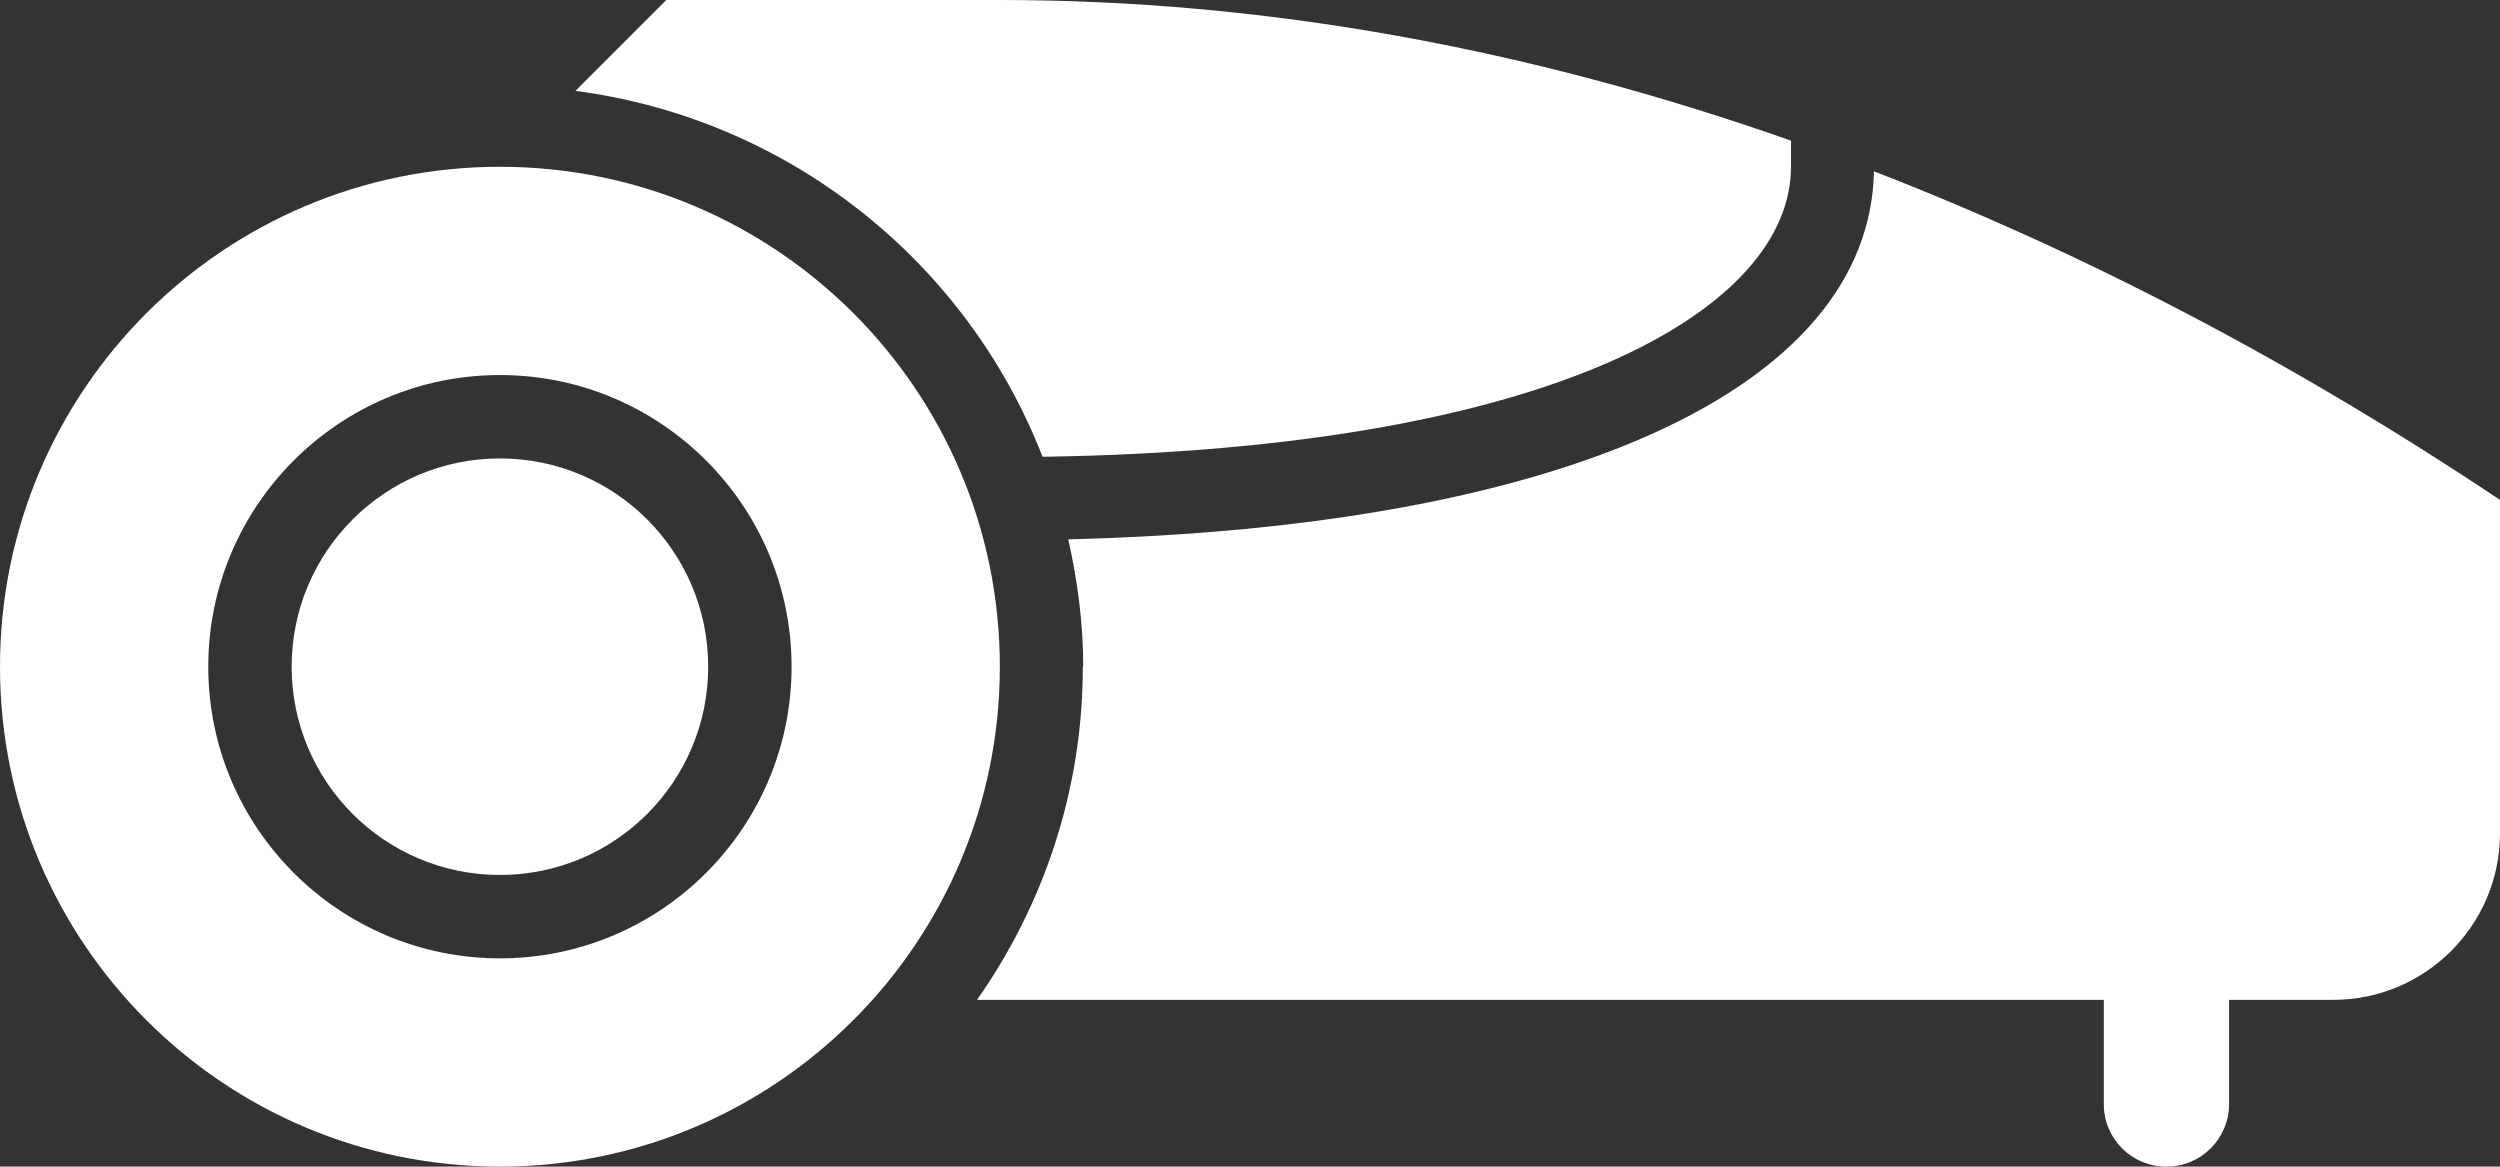 <?xml version="1.0" encoding="UTF-8"?>
<svg id="Ebene_2" data-name="Ebene 2" xmlns="http://www.w3.org/2000/svg" viewBox="0 0 60.26 28.12">
  <rect x="0" y="0" width="60.26" height="28.12" fill="#333333" stroke="none"/>
  <defs>
    <style>
      .cls-1 {
        fill: #fff;
        stroke-width: 0px;
      }
    </style>
  </defs>
  <g id="Menü">
    <g>
      <circle class="cls-1" cx="12.05" cy="16.07" r="5.02"/>
      <path class="cls-1" d="M12.05,4.02c6.66,0,12.05,5.4,12.05,12.05s-5.4,12.05-12.05,12.05S0,22.73,0,16.07,5.4,4.02,12.05,4.02ZM12.05,23.1c3.88,0,7.03-3.15,7.03-7.03s-3.15-7.03-7.03-7.03-7.03,3.15-7.03,7.03,3.15,7.03,7.03,7.03Z"/>
      <path class="cls-1" d="M25.13,11.01c-1.83-4.7-6.1-8.14-11.26-8.82l2.19-2.19h8.03c6.36,0,12.72,1.15,19.08,3.39v.63c0,3.4-5.63,6.81-18.05,6.99Z"/>
      <path class="cls-1" d="M26.11,16.07c0-1.06-.14-2.08-.36-3.07,11.91-.29,19.31-3.61,19.42-8.87,5.03,1.95,10.06,4.56,15.09,7.92v8.03c0,2.22-1.8,4.02-4.02,4.02h-2.51v2.51c0,.83-.67,1.51-1.51,1.51s-1.51-.67-1.51-1.51v-2.51h-27.16c1.6-2.28,2.55-5.04,2.55-8.03Z"/>
    </g>
  </g>
</svg>